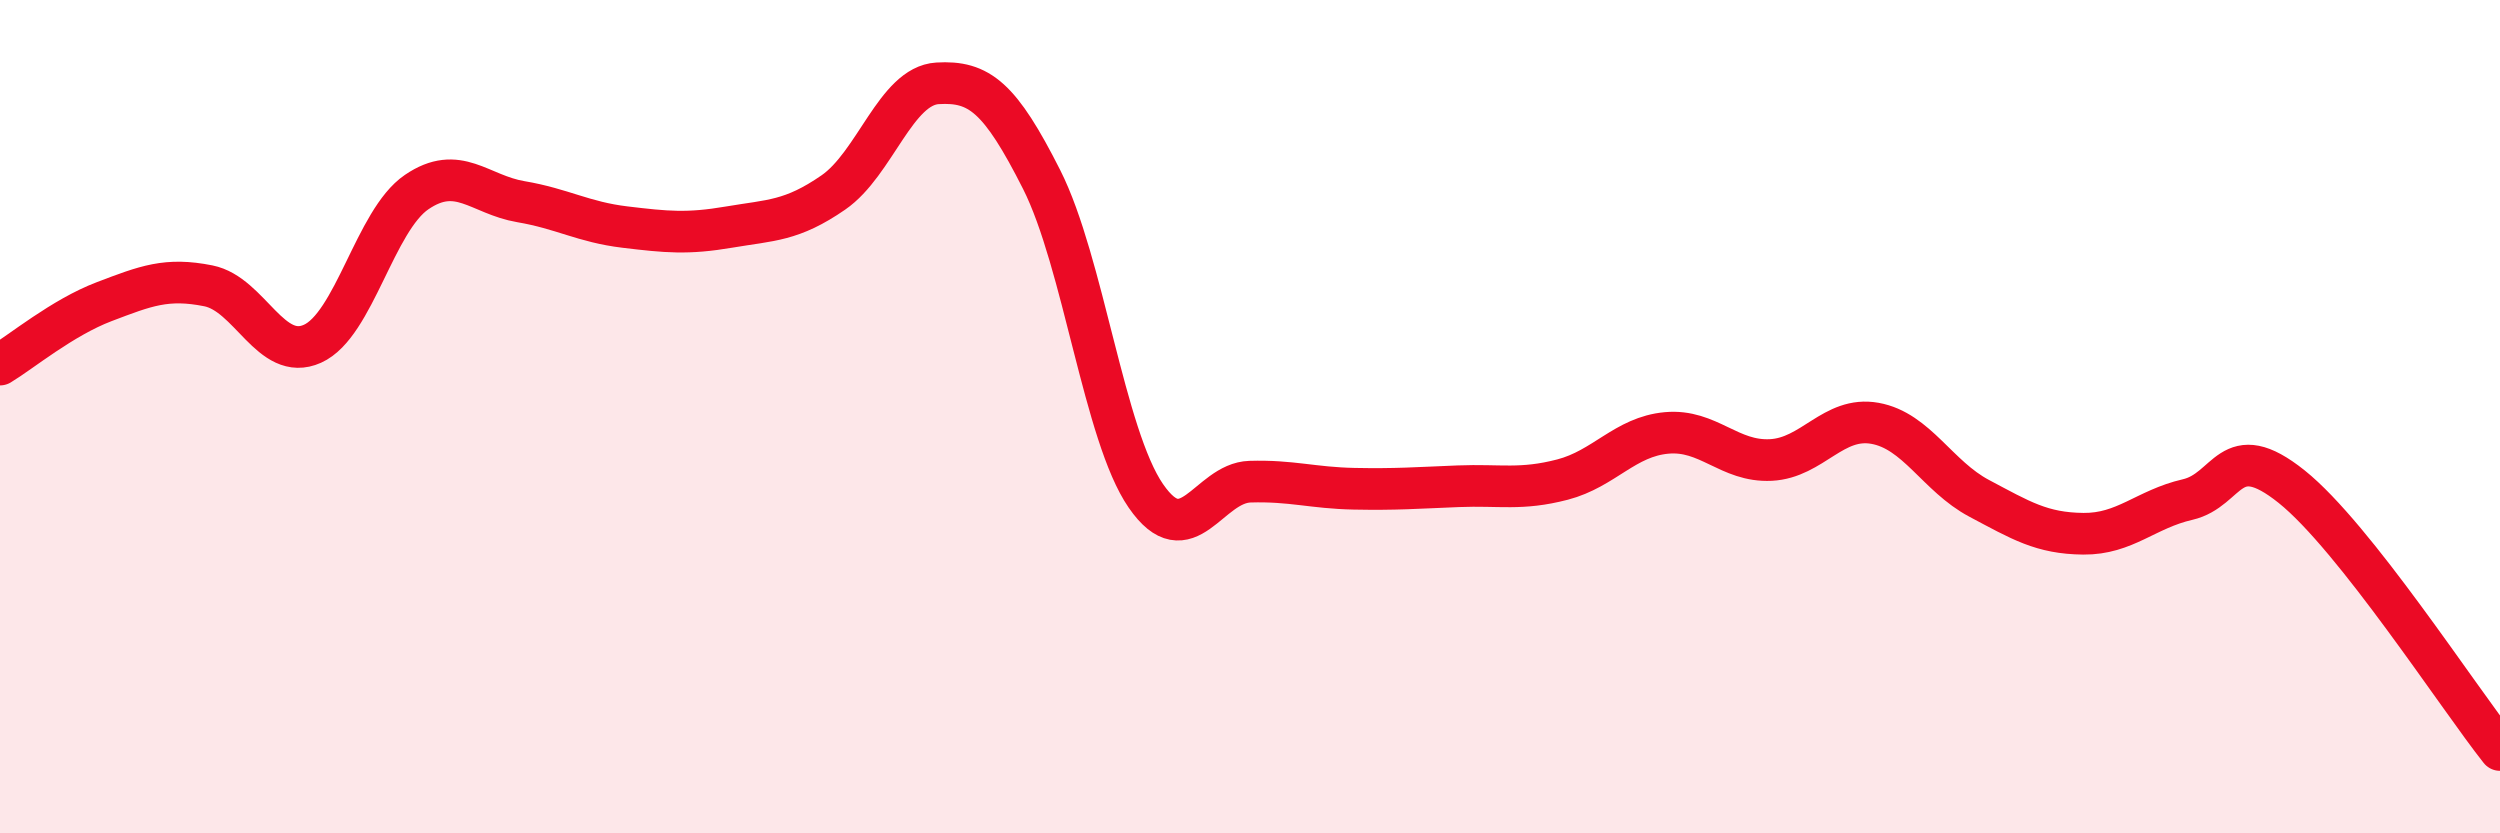
    <svg width="60" height="20" viewBox="0 0 60 20" xmlns="http://www.w3.org/2000/svg">
      <path
        d="M 0,8.75 C 0.5,8.45 1.5,7.62 2.5,7.24 C 3.5,6.86 4,6.66 5,6.86 C 6,7.06 6.5,8.7 7.5,8.25 C 8.5,7.8 9,5.29 10,4.61 C 11,3.93 11.5,4.67 12.5,4.84 C 13.5,5.01 14,5.33 15,5.45 C 16,5.57 16.5,5.62 17.5,5.45 C 18.5,5.28 19,5.31 20,4.62 C 21,3.93 21.5,2.06 22.5,2 C 23.5,1.94 24,2.33 25,4.31 C 26,6.29 26.5,10.45 27.5,11.9 C 28.5,13.35 29,11.59 30,11.56 C 31,11.53 31.5,11.71 32.5,11.73 C 33.5,11.75 34,11.71 35,11.67 C 36,11.63 36.5,11.77 37.5,11.51 C 38.5,11.25 39,10.48 40,10.39 C 41,10.3 41.5,11.09 42.5,11.04 C 43.5,10.99 44,9.98 45,10.16 C 46,10.34 46.5,11.43 47.5,11.96 C 48.5,12.49 49,12.8 50,12.81 C 51,12.82 51.5,12.22 52.5,11.99 C 53.5,11.76 53.5,10.48 55,11.68 C 56.5,12.88 59,16.74 60,18L60 20L0 20Z"
        fill="#EB0A25"
        opacity="0.1"
        stroke-linecap="round"
        stroke-linejoin="round"
      />
      <path
        d="M 0,8.75 C 0.5,8.45 1.5,7.62 2.5,7.24 C 3.5,6.86 4,6.66 5,6.86 C 6,7.06 6.5,8.7 7.5,8.25 C 8.5,7.8 9,5.29 10,4.61 C 11,3.93 11.5,4.67 12.5,4.84 C 13.5,5.01 14,5.33 15,5.45 C 16,5.57 16.5,5.62 17.5,5.45 C 18.5,5.28 19,5.31 20,4.62 C 21,3.93 21.5,2.06 22.5,2 C 23.5,1.94 24,2.33 25,4.31 C 26,6.29 26.5,10.45 27.5,11.9 C 28.5,13.35 29,11.59 30,11.56 C 31,11.53 31.5,11.71 32.5,11.73 C 33.5,11.75 34,11.71 35,11.67 C 36,11.63 36.5,11.77 37.5,11.51 C 38.5,11.25 39,10.48 40,10.39 C 41,10.3 41.5,11.09 42.5,11.04 C 43.5,10.99 44,9.98 45,10.16 C 46,10.34 46.5,11.43 47.5,11.96 C 48.5,12.49 49,12.8 50,12.81 C 51,12.82 51.5,12.22 52.5,11.99 C 53.5,11.76 53.5,10.48 55,11.68 C 56.5,12.88 59,16.74 60,18"
        stroke="#EB0A25"
        stroke-width="1"
        fill="none"
        stroke-linecap="round"
        stroke-linejoin="round"
      />
    </svg>
  